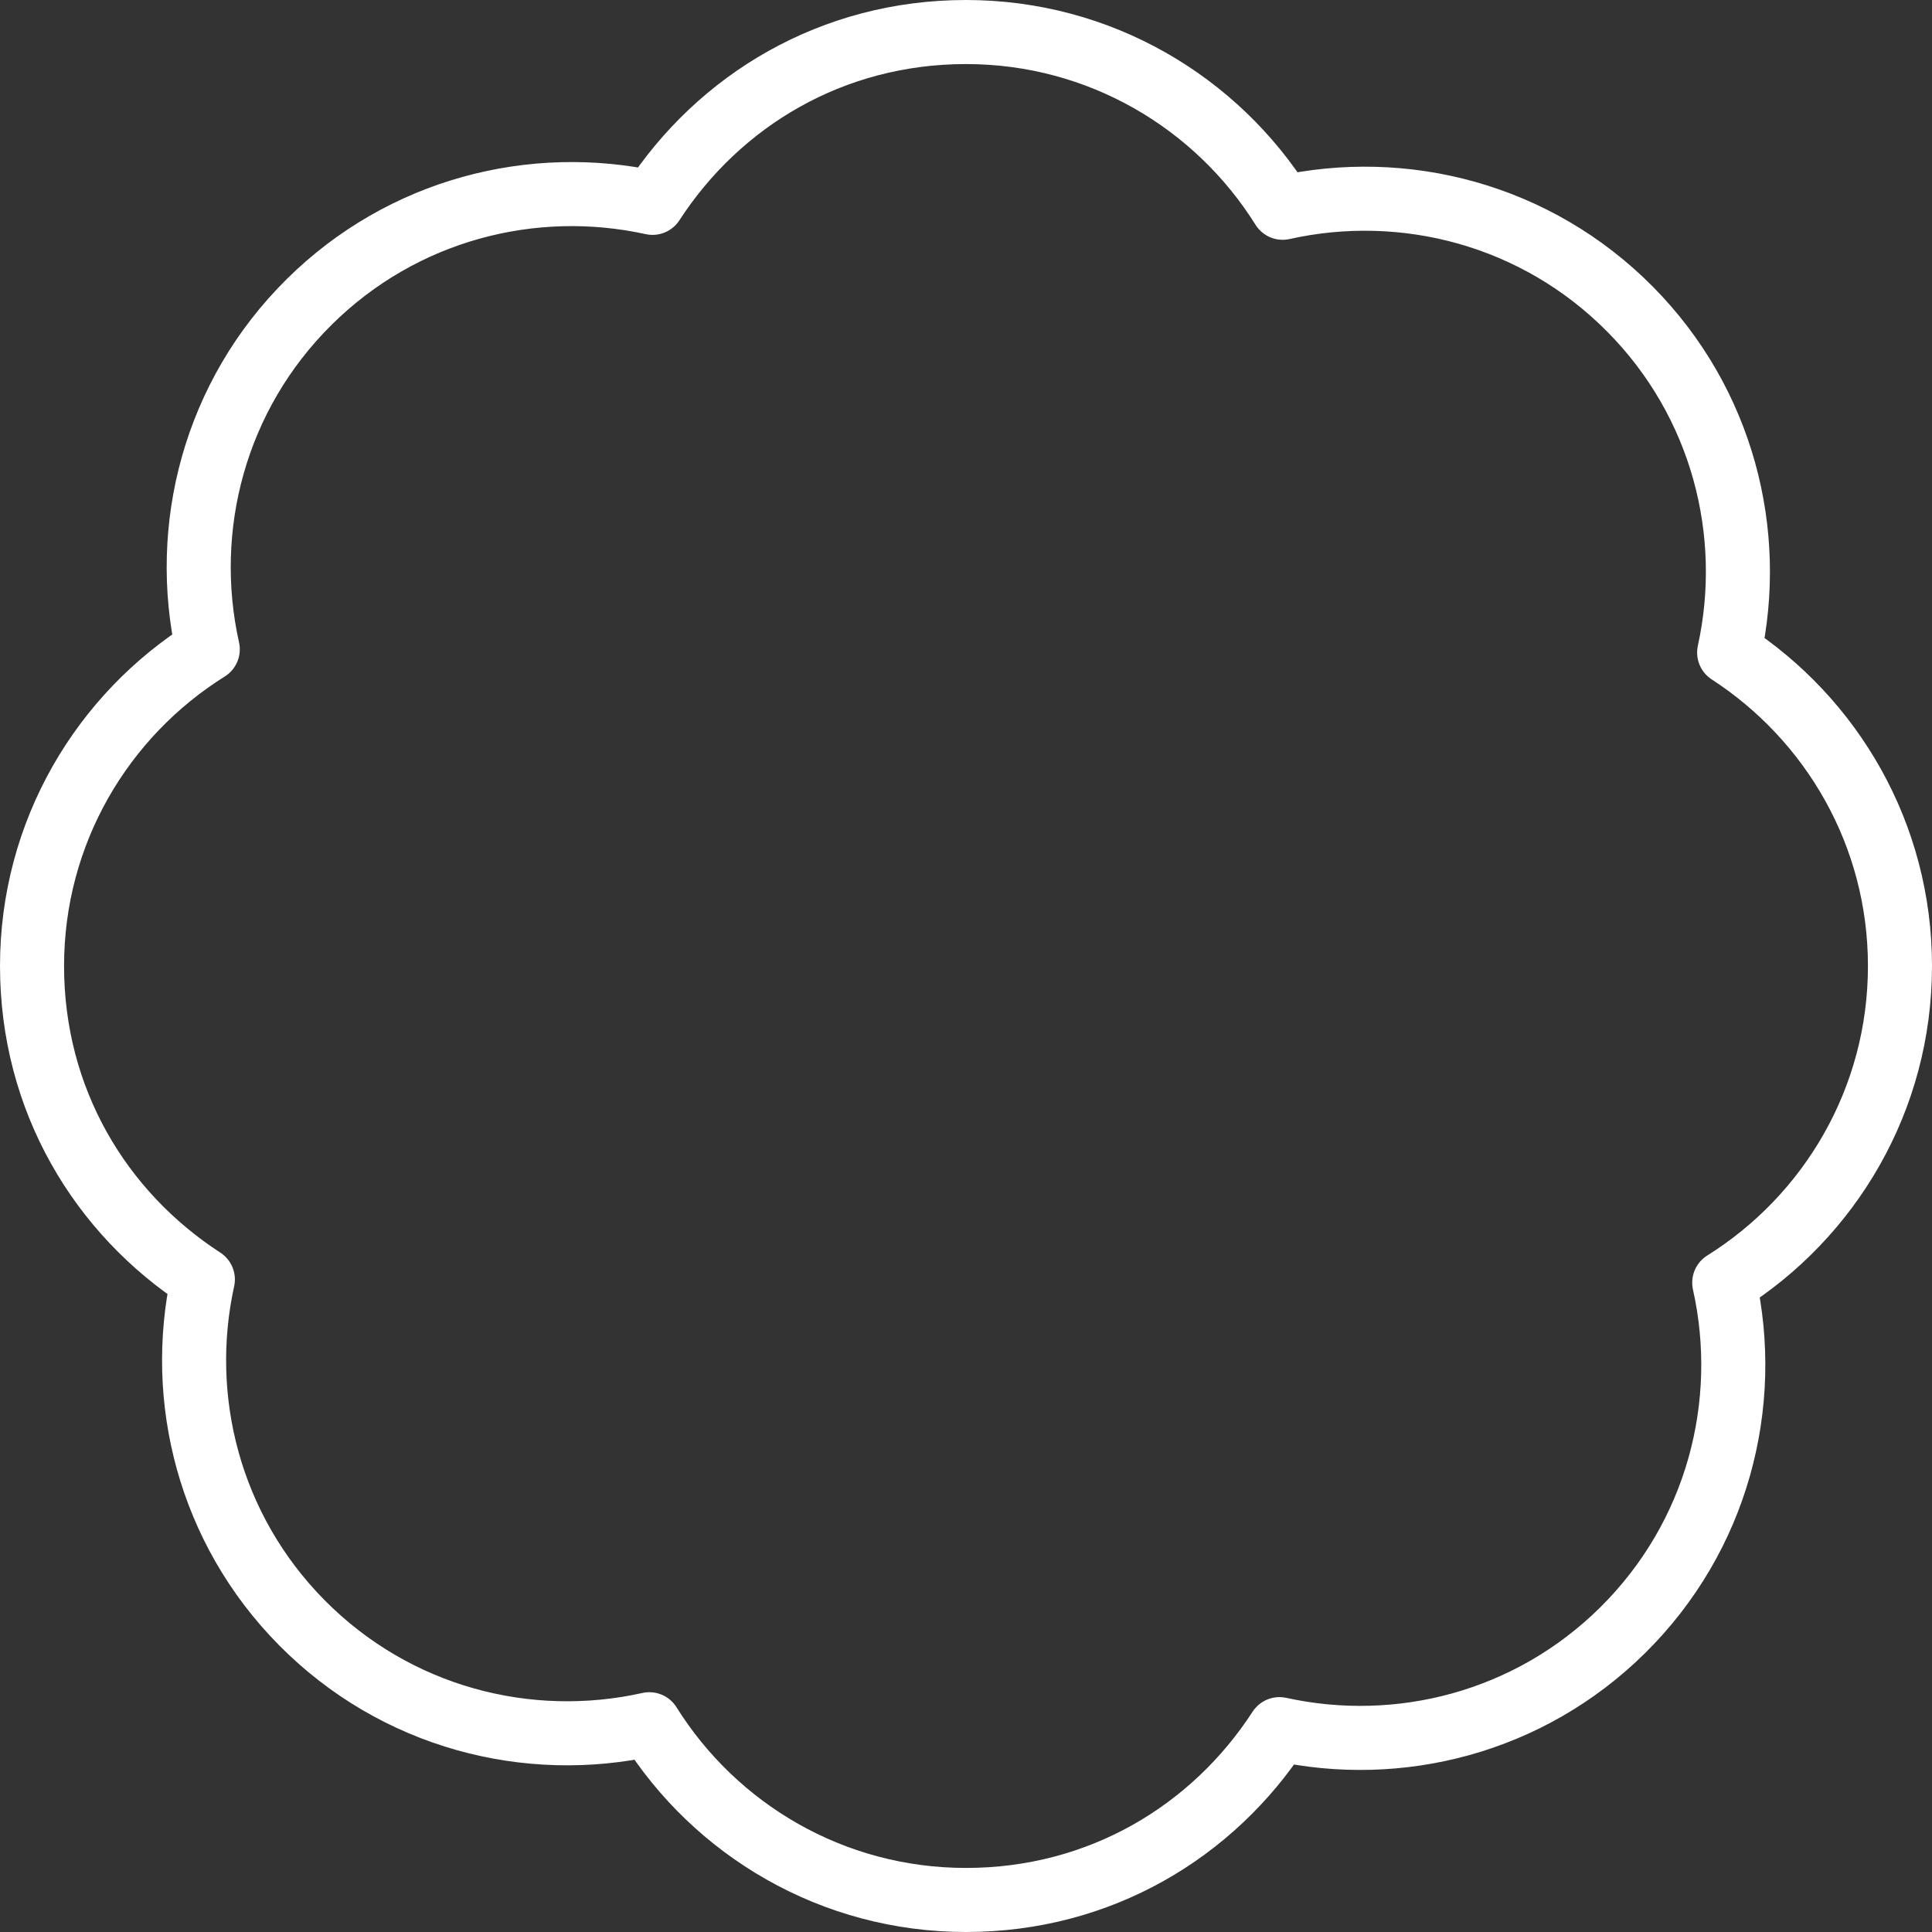 <?xml version="1.0" encoding="UTF-8"?><svg id="a" xmlns="http://www.w3.org/2000/svg" viewBox="0 0 90.48 90.48"><rect x="0" y="0" width="90.48" height="90.48" fill="#333333" stroke="none"/><defs><style>.b{fill:none;stroke:#fff;stroke-linecap:round;stroke-linejoin:round;stroke-width:3px;}</style></defs><path class="b" d="M88.98,45.24c0-6.16-3.19-11.56-8-14.68,1.23-5.6-.3-11.69-4.63-16.07-4.4-4.45-10.59-6.03-16.28-4.76-3.09-4.94-8.57-8.23-14.83-8.23s-11.56,3.19-14.68,8c-5.6-1.23-11.69,.3-16.07,4.63-4.45,4.4-6.03,10.59-4.76,16.28-4.94,3.09-8.23,8.57-8.23,14.83s3.19,11.56,8,14.68c-1.23,5.6,.3,11.69,4.63,16.07,4.4,4.45,10.59,6.03,16.28,4.76,3.09,4.94,8.57,8.23,14.83,8.23s11.56-3.19,14.68-8c5.6,1.23,11.69-.3,16.07-4.63,4.45-4.4,6.03-10.59,4.76-16.28,4.94-3.09,8.23-8.57,8.23-14.83Z"/></svg>